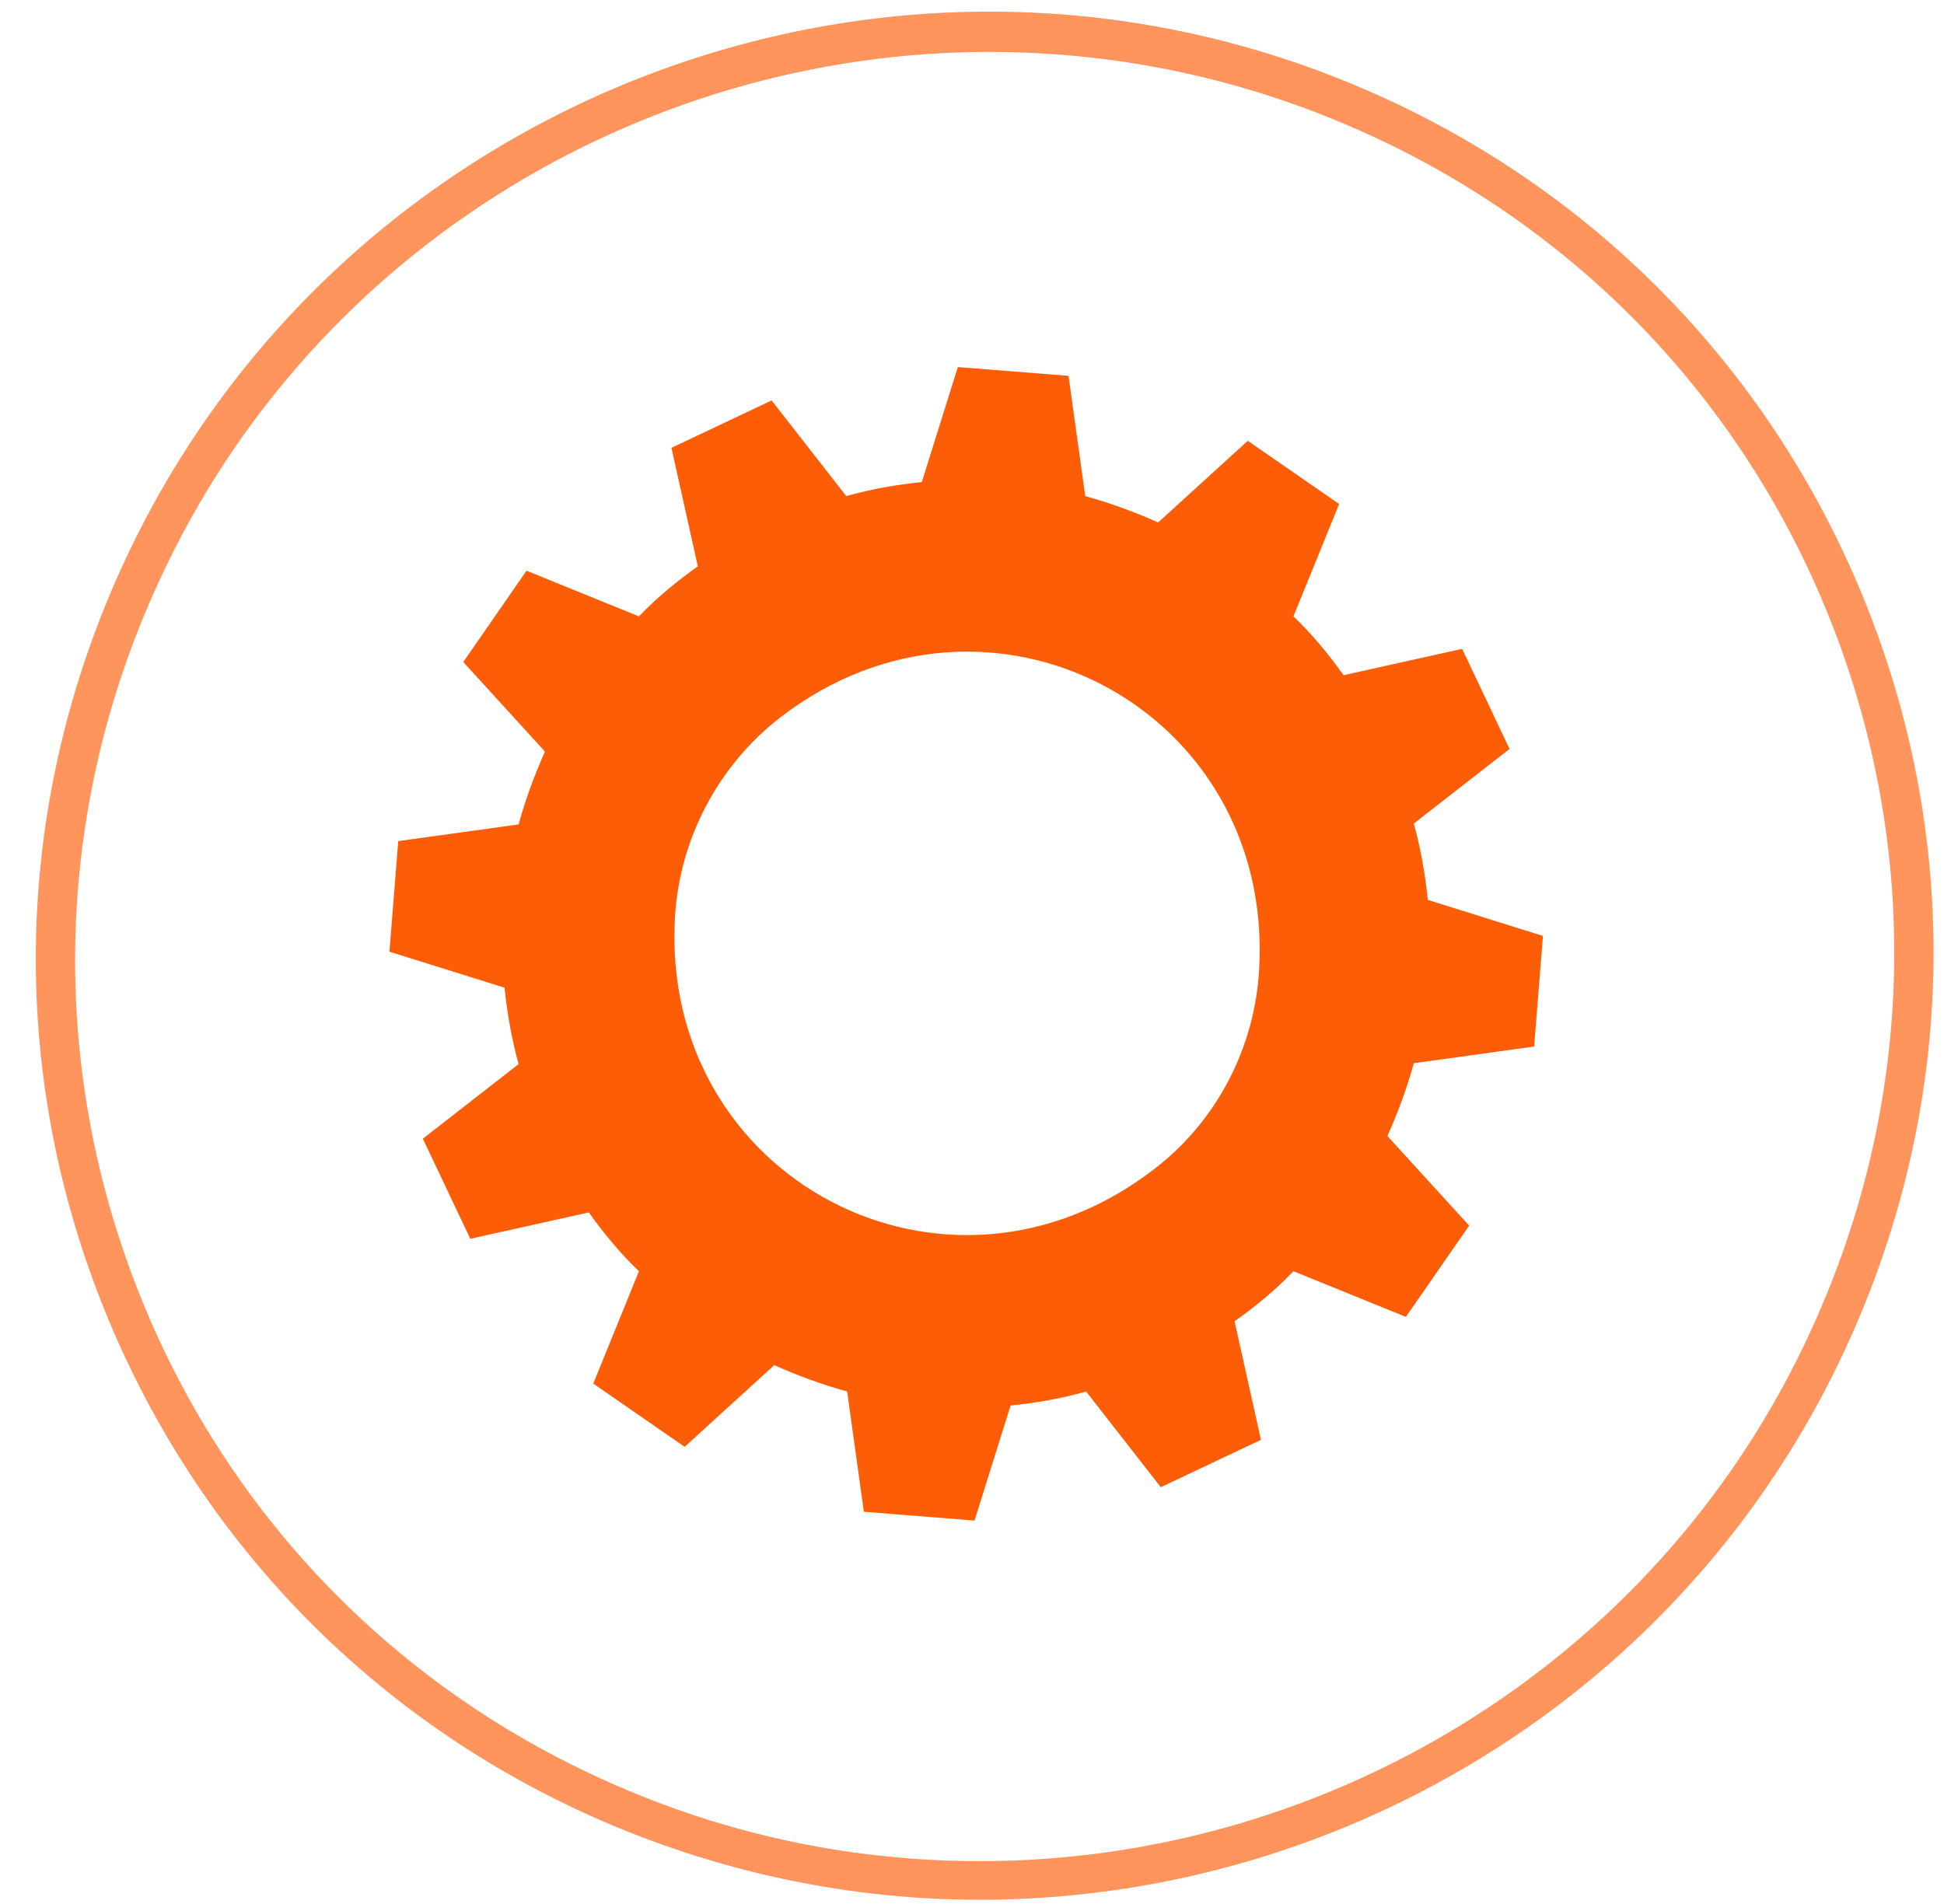 <svg xmlns="http://www.w3.org/2000/svg" width="49" height="48" viewBox="0 0 49 48" fill="none"><path d="M24.698 47.894C21.531 47.894 18.298 47.252 15.22 45.925C9.374 43.402 4.879 38.732 2.554 32.823C0.229 26.914 0.362 20.452 2.931 14.61C8.223 2.571 22.351 -2.962 34.419 2.261C40.264 4.784 44.76 9.453 47.085 15.362C49.41 21.271 49.277 27.733 46.708 33.576C42.767 42.539 33.931 47.894 24.698 47.894ZM24.941 1.309C16.084 1.309 7.603 6.443 3.839 15.03C1.381 20.607 1.248 26.826 3.462 32.491C5.676 38.157 9.994 42.627 15.597 45.039C18.564 46.323 21.642 46.92 24.698 46.92C33.555 46.92 42.036 41.786 45.8 33.2C48.258 27.623 48.391 21.404 46.177 15.738C43.962 10.073 39.645 5.603 34.042 3.19C31.075 1.907 27.975 1.309 24.941 1.309Z" fill="#FF955C"></path><path d="M36.854 16.358L33.864 17.022C33.488 16.491 33.067 15.982 32.602 15.539L33.754 12.706L31.451 11.113L29.192 13.171C28.594 12.905 27.996 12.684 27.354 12.507L26.933 9.475L24.143 9.254L23.235 12.153C22.593 12.219 21.951 12.33 21.331 12.507L19.449 10.095L16.924 11.29L17.589 14.278C17.057 14.654 16.548 15.074 16.105 15.539L13.271 14.388L11.677 16.69L13.736 18.947C13.47 19.545 13.249 20.142 13.072 20.784L10.038 21.204L9.816 23.993L12.717 24.9C12.784 25.542 12.894 26.184 13.072 26.826L10.658 28.707L11.854 31.23L14.843 30.566C15.219 31.097 15.64 31.606 16.105 32.048L14.954 34.881L17.257 36.475L19.515 34.416C20.113 34.682 20.711 34.903 21.353 35.08L21.774 38.112L24.564 38.334L25.472 35.434C26.114 35.368 26.756 35.258 27.376 35.08L29.258 37.493L31.783 36.298L31.118 33.31C31.65 32.934 32.159 32.513 32.602 32.048L35.436 33.199L37.031 30.898L34.971 28.64C35.237 28.043 35.459 27.445 35.636 26.804L38.669 26.383L38.891 23.595L35.99 22.687C35.924 22.046 35.813 21.404 35.636 20.762L38.049 18.881L36.854 16.358ZM29.081 29.481C23.855 33.509 16.637 29.725 17.013 23.13C17.124 21.16 18.098 19.301 19.67 18.084C24.896 14.056 32.115 17.841 31.738 24.436C31.628 26.427 30.653 28.286 29.081 29.481Z" fill="#FD5D07"></path></svg>